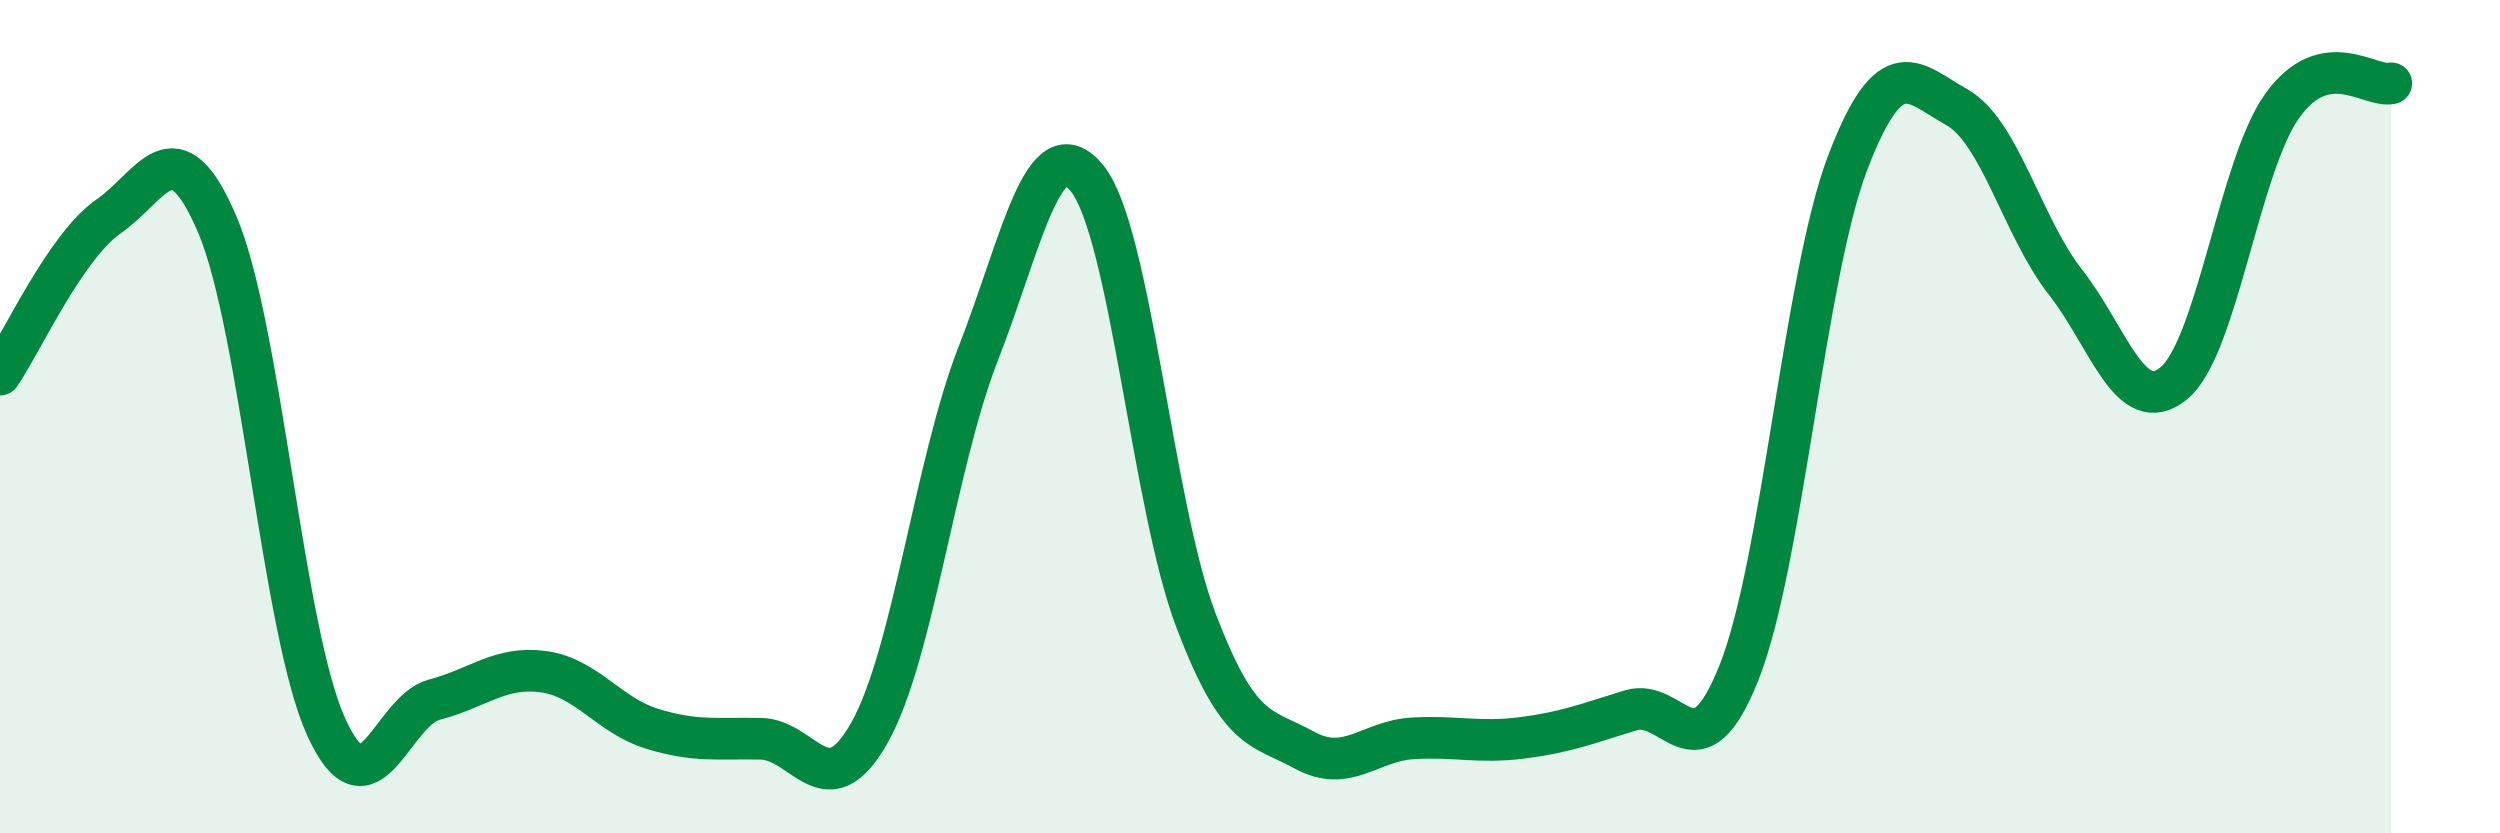 
    <svg width="60" height="20" viewBox="0 0 60 20" xmlns="http://www.w3.org/2000/svg">
      <path
        d="M 0,8.99 C 0.52,8.23 1.57,5.91 2.61,5.19 C 3.65,4.47 4.18,2.95 5.22,5.4 C 6.26,7.85 6.79,15.17 7.83,17.45 C 8.87,19.73 9.39,17.06 10.43,16.79 C 11.47,16.52 12,15.98 13.04,16.12 C 14.08,16.26 14.61,17.17 15.65,17.49 C 16.69,17.81 17.22,17.71 18.26,17.73 C 19.3,17.75 19.83,19.43 20.87,17.58 C 21.91,15.73 22.44,11.14 23.48,8.48 C 24.52,5.82 25.05,3 26.09,4.28 C 27.13,5.56 27.66,12.14 28.7,14.88 C 29.74,17.62 30.26,17.43 31.3,18 C 32.34,18.57 32.87,17.78 33.91,17.72 C 34.95,17.66 35.48,17.84 36.52,17.71 C 37.56,17.58 38.09,17.37 39.13,17.05 C 40.17,16.73 40.7,18.76 41.74,16.13 C 42.78,13.5 43.31,6.6 44.35,3.89 C 45.39,1.18 45.92,1.99 46.96,2.57 C 48,3.15 48.53,5.44 49.57,6.77 C 50.61,8.1 51.13,10.05 52.17,9.2 C 53.21,8.35 53.74,3.97 54.78,2.53 C 55.82,1.09 56.87,2.11 57.39,2L57.39 20L0 20Z"
        fill="#008740"
        opacity="0.1"
        stroke-linecap="round"
        stroke-linejoin="round"
      />
      <path
        d="M 0,8.99 C 0.52,8.23 1.57,5.91 2.61,5.19 C 3.65,4.47 4.18,2.95 5.22,5.4 C 6.26,7.85 6.79,15.17 7.83,17.45 C 8.87,19.73 9.39,17.06 10.43,16.79 C 11.47,16.52 12,15.98 13.04,16.12 C 14.08,16.26 14.61,17.17 15.65,17.49 C 16.69,17.81 17.22,17.71 18.26,17.73 C 19.3,17.75 19.83,19.43 20.87,17.58 C 21.91,15.73 22.44,11.14 23.48,8.48 C 24.52,5.82 25.05,3 26.09,4.28 C 27.13,5.56 27.66,12.14 28.7,14.88 C 29.74,17.62 30.26,17.43 31.3,18 C 32.34,18.57 32.87,17.78 33.91,17.72 C 34.95,17.66 35.48,17.84 36.52,17.71 C 37.56,17.58 38.09,17.37 39.13,17.05 C 40.17,16.73 40.7,18.76 41.74,16.13 C 42.78,13.5 43.31,6.6 44.35,3.89 C 45.39,1.18 45.92,1.99 46.96,2.57 C 48,3.15 48.53,5.44 49.57,6.77 C 50.61,8.1 51.13,10.05 52.17,9.2 C 53.21,8.35 53.74,3.97 54.78,2.53 C 55.82,1.09 56.87,2.11 57.39,2"
        stroke="#008740"
        stroke-width="1"
        fill="none"
        stroke-linecap="round"
        stroke-linejoin="round"
      />
    </svg>
  